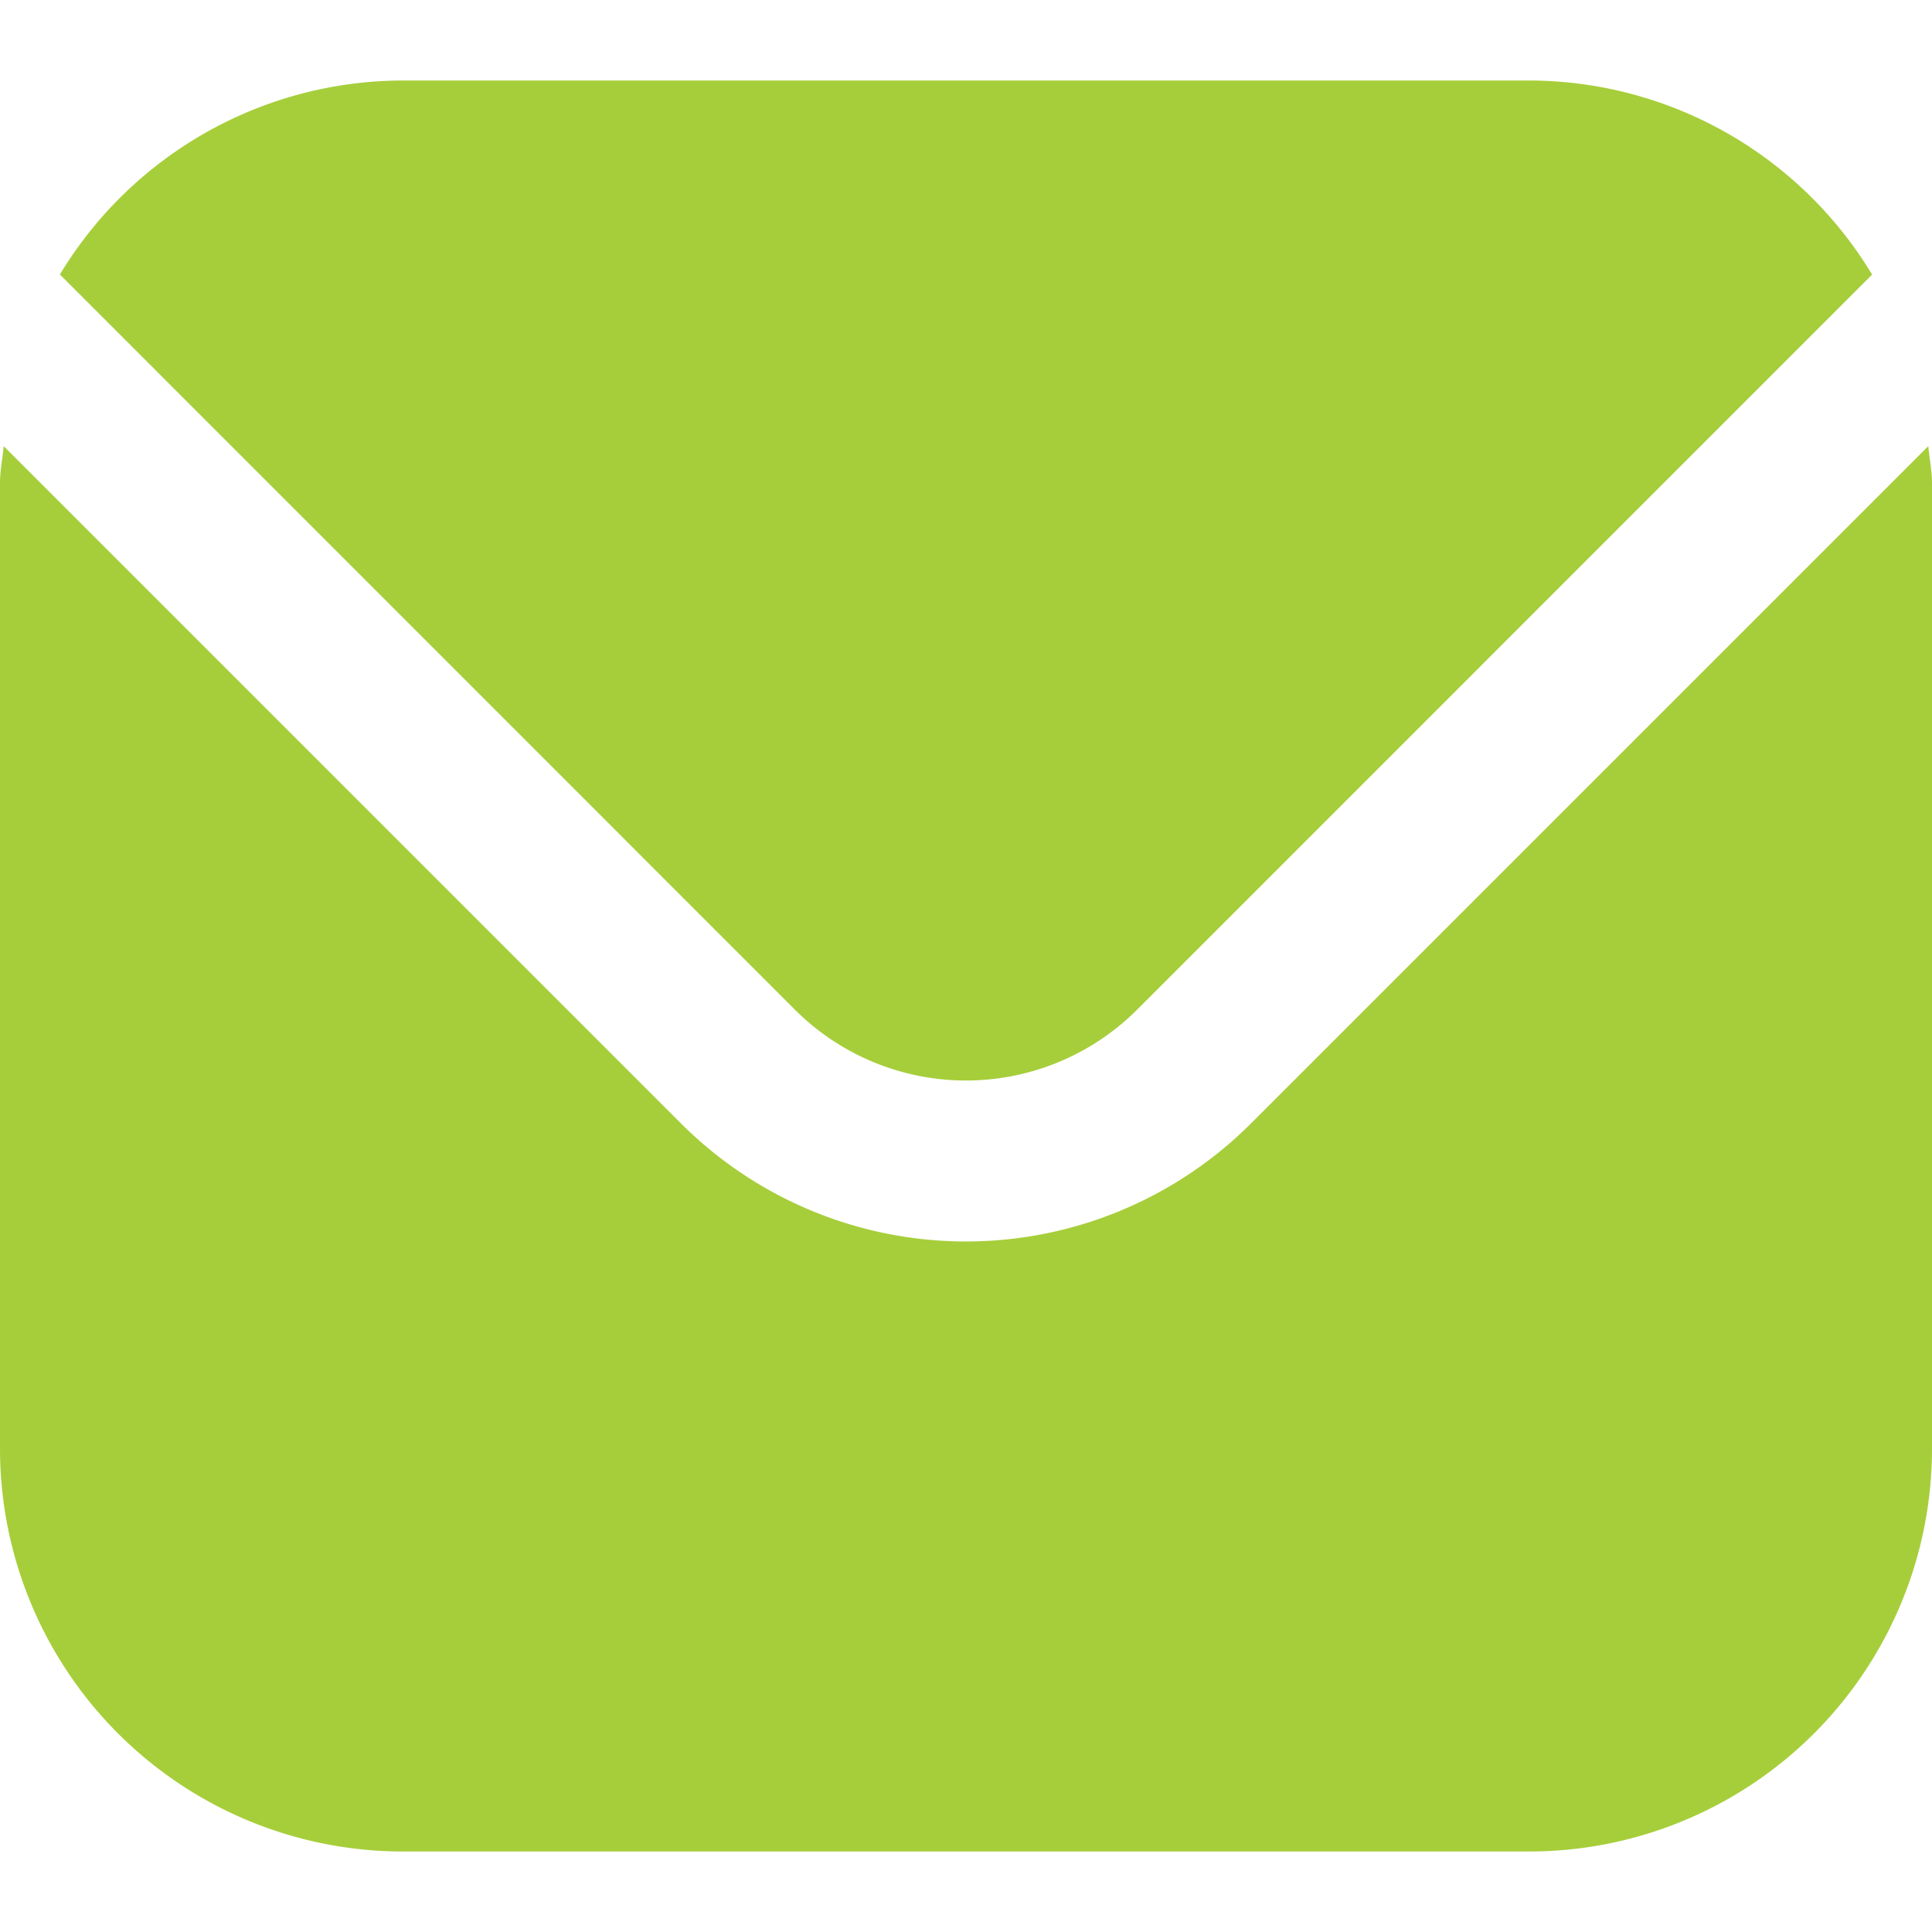 <svg xmlns="http://www.w3.org/2000/svg" width="24" height="24" fill="none"><g fill="#A6CE3A" clip-path="url(#a)"><path d="m23.954 5.542-8.418 8.418a5.007 5.007 0 0 1-7.072 0L.046 5.542C.032 5.7 0 5.842 0 6v12a5.006 5.006 0 0 0 5 5h14a5.005 5.005 0 0 0 5-5V6c0-.157-.032-.3-.046-.458z"/><path d="m14.122 12.546 9.134-9.135A4.985 4.985 0 0 0 19 1H5A4.986 4.986 0 0 0 .744 3.41l9.134 9.136a3.007 3.007 0 0 0 4.244 0z"/></g><defs><clipPath id="a"><path fill="#fff" d="M0 0h24v24H0z"/></clipPath></defs></svg>